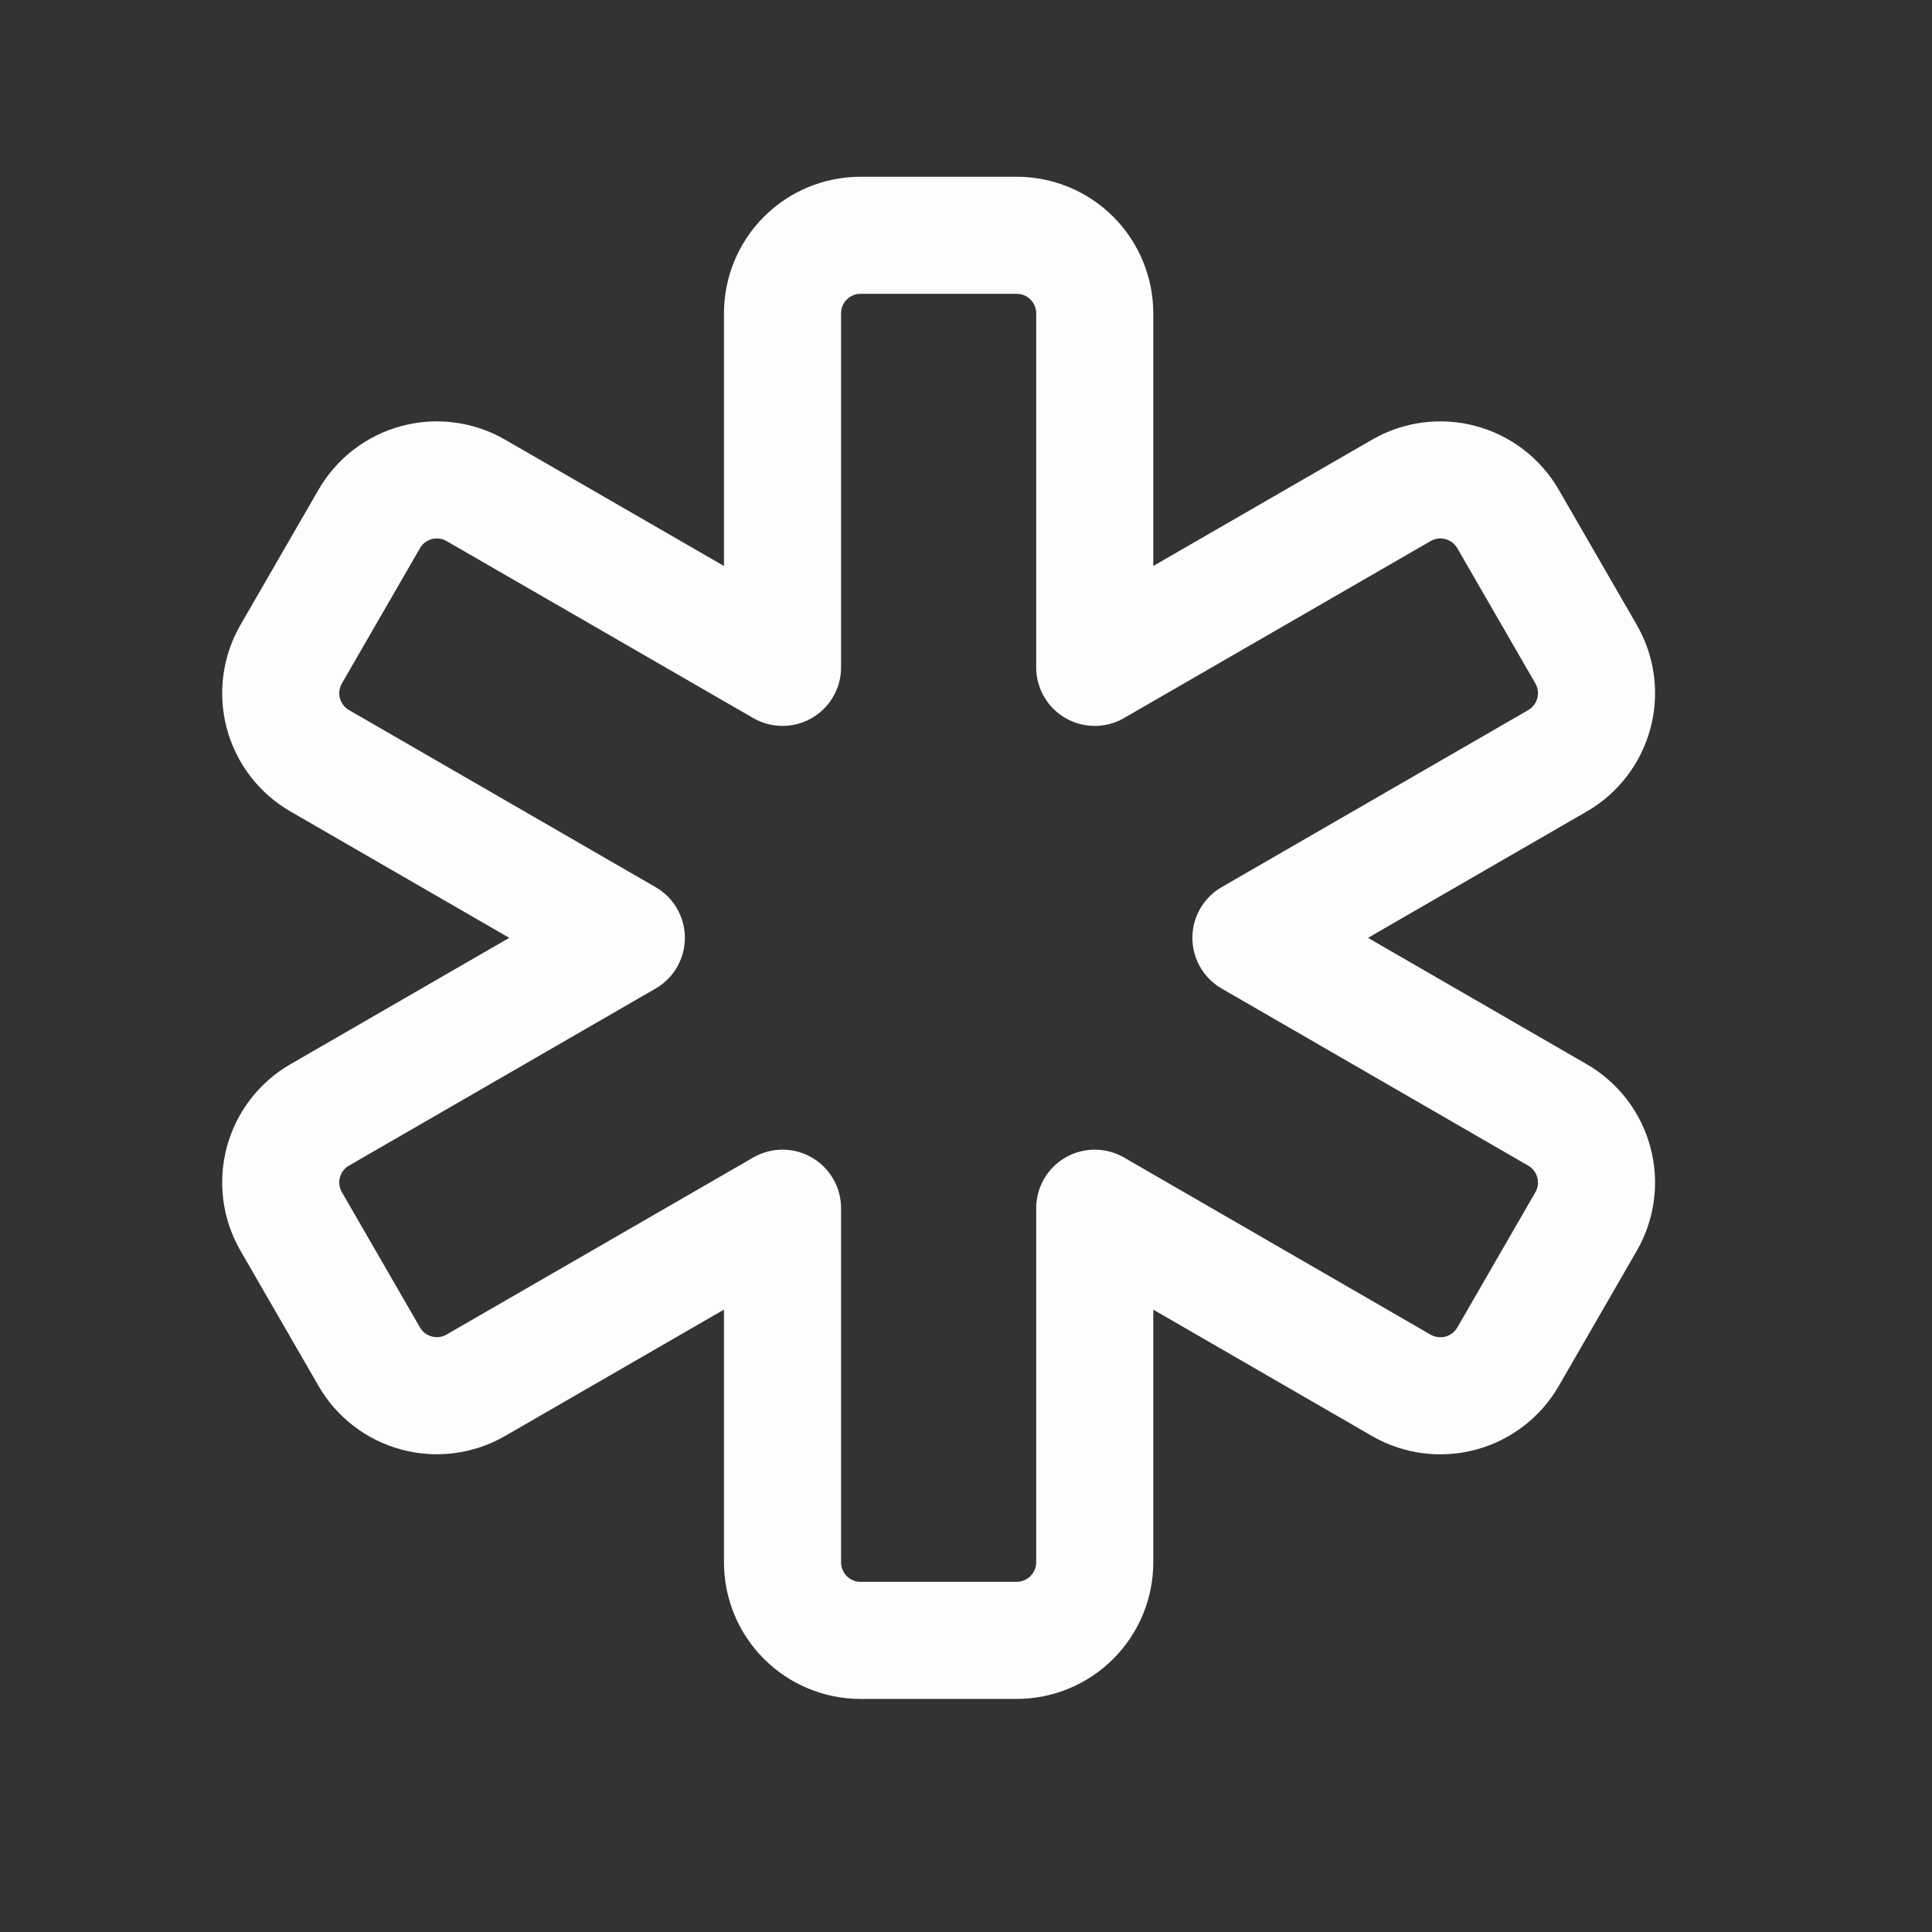 <svg width="33" height="33" viewBox="0 0 33 33" fill="none" xmlns="http://www.w3.org/2000/svg">
<rect x="0" y="0" width="33" height="33" fill="#333333" stroke="none"/>
<path d="M17.366 4.019C17.719 4.019 18.058 4.159 18.308 4.409C18.558 4.659 18.699 4.998 18.699 5.352V11.399L23.936 8.376C24.242 8.199 24.606 8.151 24.948 8.243C25.29 8.334 25.581 8.558 25.758 8.864L27.091 11.173C27.268 11.479 27.316 11.843 27.224 12.185C27.133 12.527 26.909 12.818 26.603 12.995L21.367 16.019L26.603 19.044C26.909 19.221 27.133 19.512 27.224 19.854C27.316 20.195 27.268 20.559 27.091 20.865L25.758 23.175C25.581 23.481 25.29 23.704 24.948 23.796C24.606 23.887 24.242 23.839 23.936 23.663L18.699 20.637V26.685C18.699 27.039 18.558 27.378 18.308 27.628C18.058 27.878 17.719 28.019 17.366 28.019H14.699C14.345 28.019 14.006 27.878 13.756 27.628C13.506 27.378 13.366 27.039 13.366 26.685V20.637L8.128 23.661C7.822 23.838 7.458 23.886 7.116 23.794C6.775 23.703 6.484 23.48 6.307 23.173L4.974 20.864C4.797 20.558 4.749 20.194 4.84 19.852C4.932 19.511 5.155 19.219 5.462 19.043L10.698 16.019L5.462 12.995C5.155 12.818 4.932 12.527 4.84 12.185C4.749 11.843 4.797 11.479 4.974 11.173L6.307 8.864C6.484 8.558 6.775 8.334 7.116 8.243C7.458 8.151 7.822 8.199 8.128 8.376L13.366 11.399V5.352C13.366 4.998 13.506 4.659 13.756 4.409C14.006 4.159 14.345 4.019 14.699 4.019H17.366Z" stroke="#FDFDFD" stroke-width="2" stroke-linecap="round" stroke-linejoin="round"/>
</svg>
